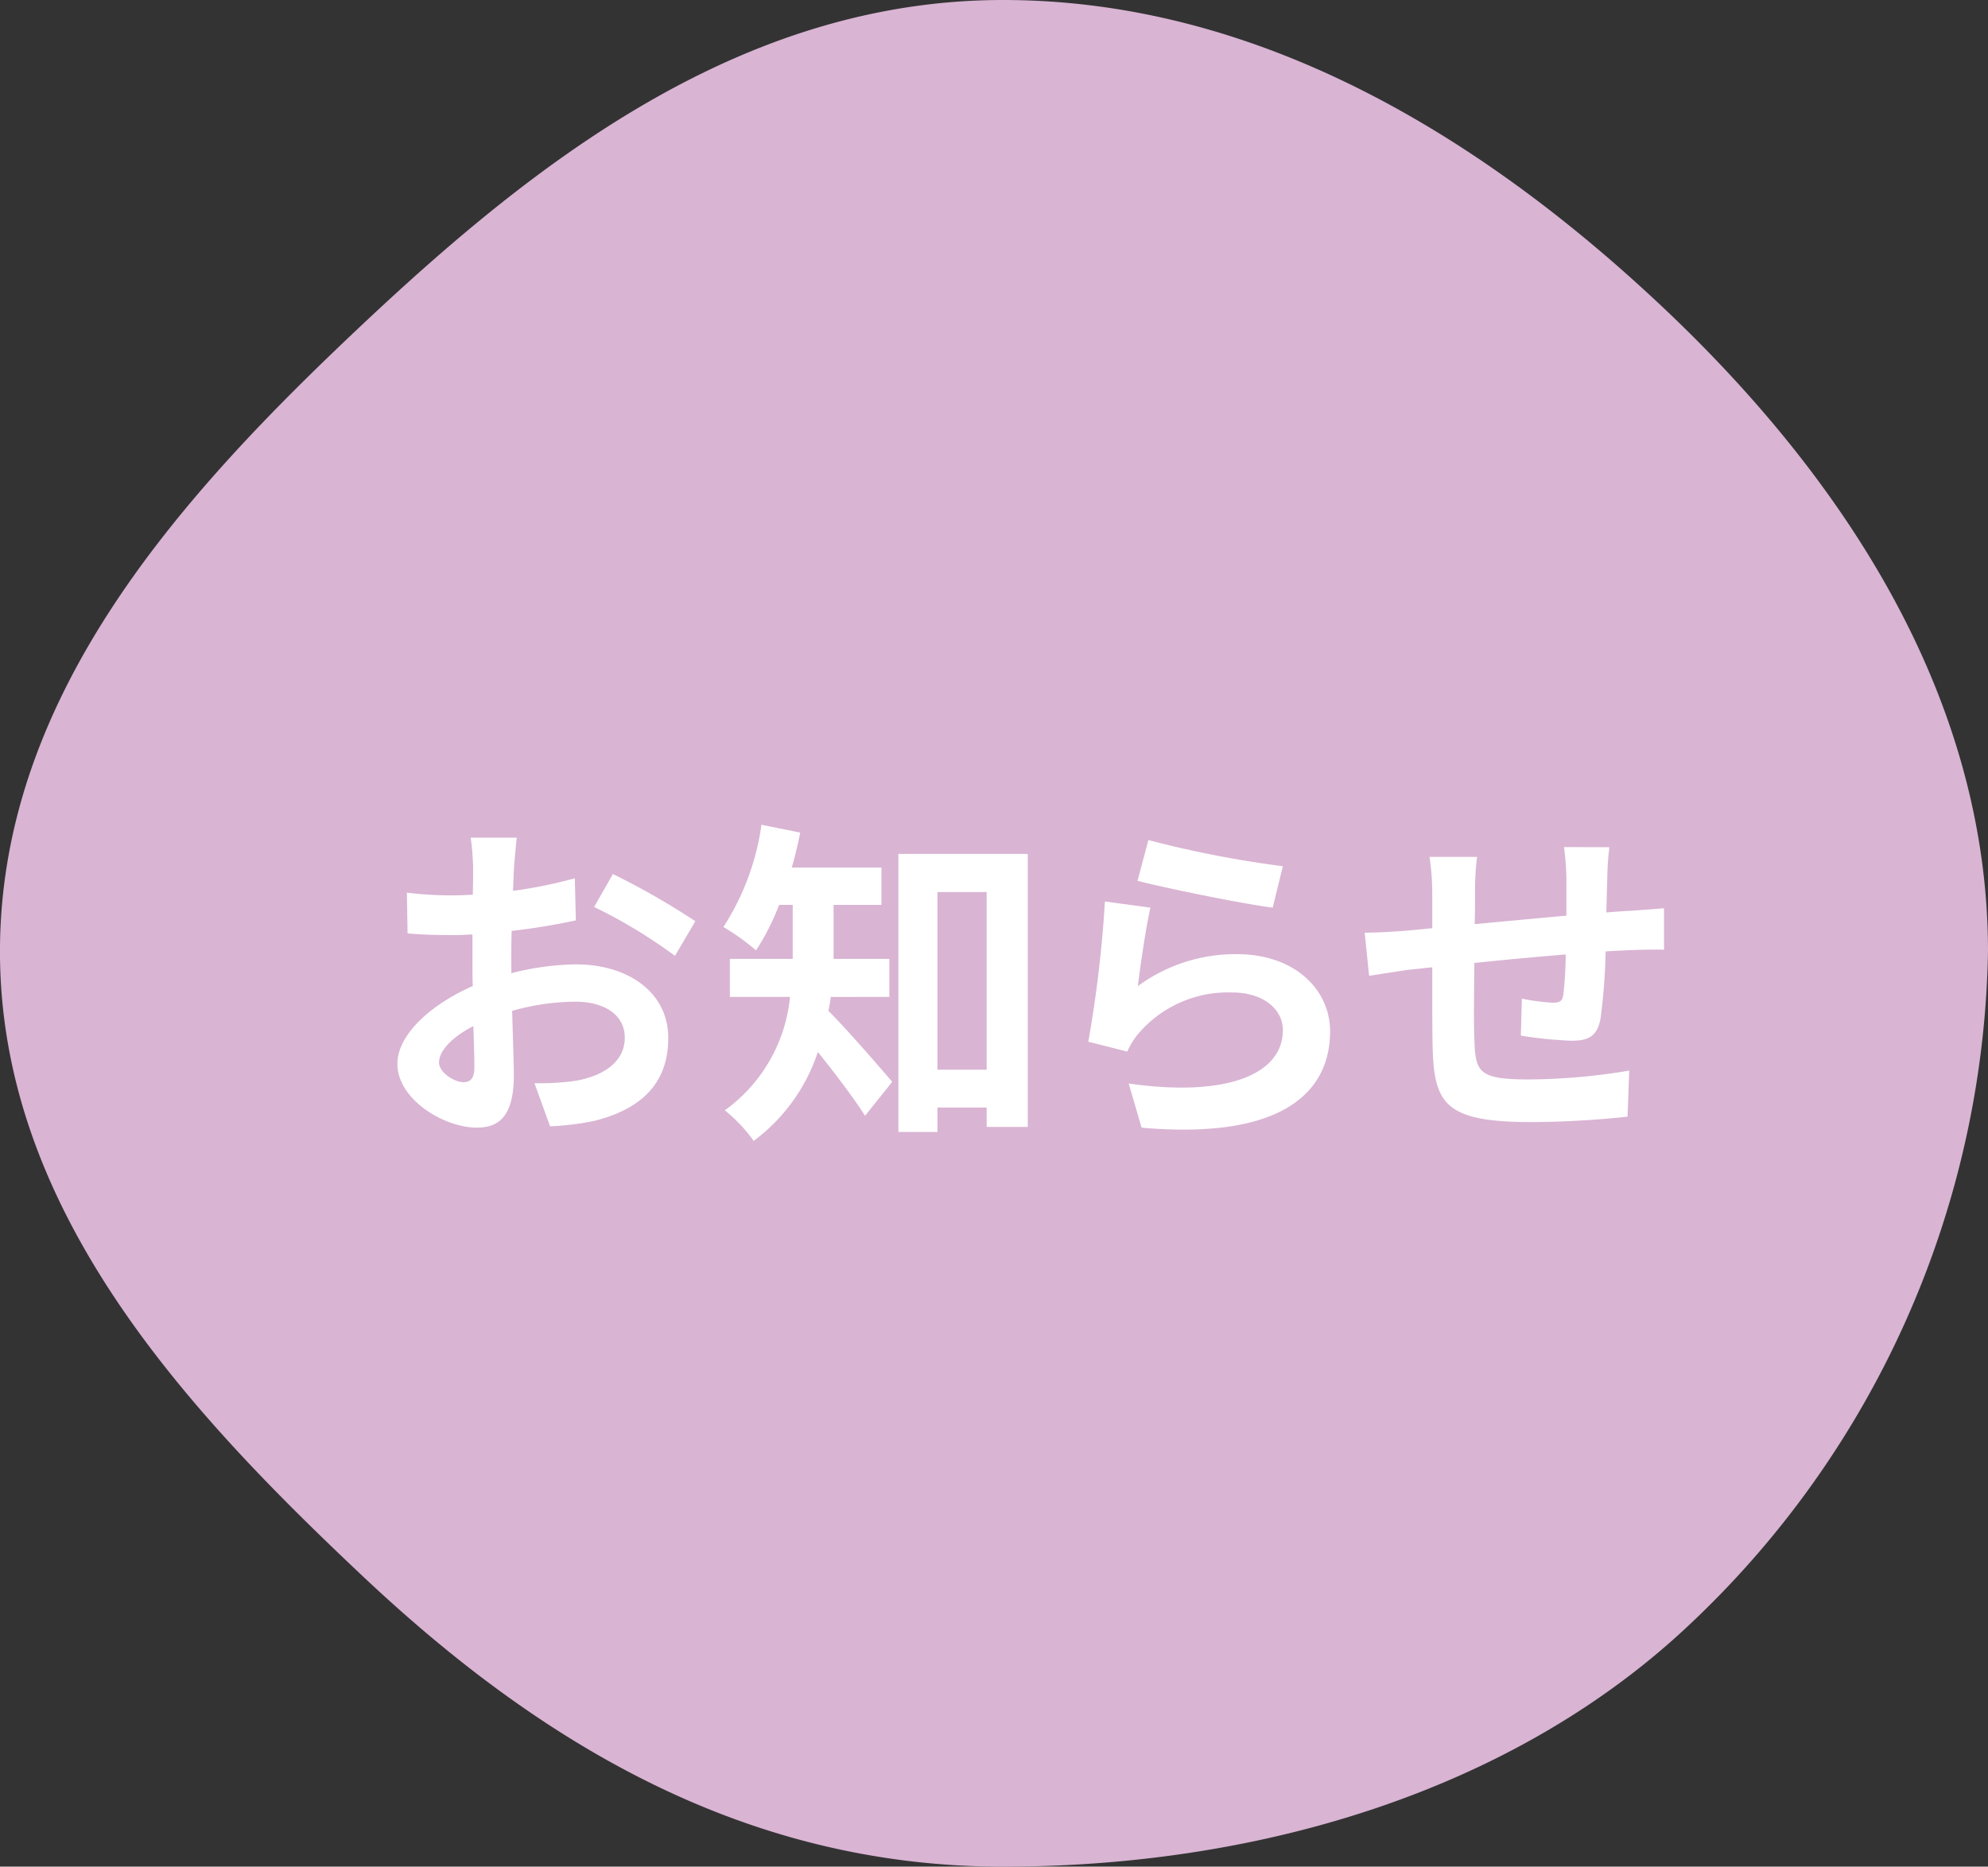 <svg xmlns="http://www.w3.org/2000/svg" width="82" height="77" viewBox="0 0 82 77">
  <rect x="0" y="0" width="82" height="77" fill="#333333" stroke="none"/>
  <g id="o_nav01" transform="translate(-760.071 -1402.935)">
    <path id="パス_94184" data-name="パス 94184" d="M801.444,1402.935c10.79,0,20.038,5.916,27.179,12.641,7.333,6.906,13.448,15.963,13.448,26.608a39.029,39.029,0,0,1-12.336,27.79c-7.141,6.726-17.5,9.961-28.292,9.961s-19.258-5.246-26.4-11.972c-7.333-6.906-14.973-15.134-14.973-25.779s7.586-18.931,14.919-25.836C782.131,1409.622,790.654,1402.935,801.444,1402.935Z" fill="#D9B4D3"/>
    <g id="グループ_3364" data-name="グループ 3364" transform="translate(776.457 1436.958)">
      <g id="グループ_3363" data-name="グループ 3363">
        <path id="パス_94185" data-name="パス 94185" d="M781.688,1443.525a11.284,11.284,0,0,1,2.661-.364c2.129,0,3.81,1.134,3.81,3.039,0,1.639-.855,2.872-3.054,3.418a11.3,11.3,0,0,1-1.821.224l-.644-1.779a10.613,10.613,0,0,0,1.709-.1c1.12-.2,2.017-.77,2.017-1.778,0-.939-.84-1.485-2.045-1.485a9.847,9.847,0,0,0-2.6.378c.027,1.107.069,2.171.069,2.647,0,1.723-.63,2.171-1.526,2.171-1.359,0-3.278-1.162-3.278-2.633,0-1.219,1.415-2.465,3.11-3.208-.014-.322-.014-.644-.014-.966v-1.163c-.266.014-.519.028-.743.028-.63,0-1.331-.014-1.933-.07l-.028-1.681a15.211,15.211,0,0,0,1.919.112c.252,0,.519-.014.8-.028.013-.49.013-.9.013-1.134a11.011,11.011,0,0,0-.1-1.219h1.9c-.028.252-.084.855-.112,1.2-.015.308-.029.644-.042.994a19.017,19.017,0,0,0,2.549-.518l.042,1.737a26.8,26.8,0,0,1-2.648.434c-.013.42-.013.84-.013,1.247Zm-1.527,3.894c0-.35-.014-.981-.042-1.709-.855.435-1.415,1.009-1.415,1.5,0,.42.644.812,1.008.812C779.965,1448.021,780.161,1447.9,780.161,1447.419Zm5.715-7.984a30.755,30.755,0,0,1,3.4,1.947l-.841,1.429a21.041,21.041,0,0,0-3.334-2.018Z" transform="translate(-776.981 -1437.404)" fill="#fff"/>
        <path id="パス_94186" data-name="パス 94186" d="M794.864,1444.505c-.029.2-.056.393-.1.575.728.714,2.241,2.465,2.633,2.927l-1.121,1.4c-.462-.728-1.26-1.779-1.947-2.633a7.479,7.479,0,0,1-2.647,3.67,6.289,6.289,0,0,0-1.191-1.261,6.548,6.548,0,0,0,2.69-4.679H790.7v-1.568h2.592v-2.228h-.561a9.749,9.749,0,0,1-.952,1.877,9.369,9.369,0,0,0-1.345-.966,10.43,10.43,0,0,0,1.569-4.216l1.6.322c-.1.49-.21.966-.35,1.442h3.7v1.541h-1.975v2.228h2.3v1.568Zm8.124-5.9v11.262h-1.695v-.8h-2.031v1.009h-1.611v-11.473Zm-1.695,8.9v-7.326h-2.031v7.326Z" transform="translate(-776.981 -1437.404)" fill="#fff"/>
        <path id="パス_94187" data-name="パス 94187" d="M807.529,1444.057a6.807,6.807,0,0,1,4.076-1.317c2.438,0,3.853,1.5,3.853,3.18,0,2.536-2,4.483-7.775,3.978l-.532-1.821c4.16.589,6.359-.434,6.359-2.2,0-.9-.854-1.555-2.073-1.555a4.865,4.865,0,0,0-3.824,1.625,2.994,2.994,0,0,0-.518.813l-1.611-.407a50.51,50.51,0,0,0,.686-5.785l1.878.253C807.865,1441.592,807.627,1443.259,807.529,1444.057Zm.434-6.023a44,44,0,0,0,5.547,1.079l-.42,1.709c-1.4-.183-4.5-.827-5.575-1.107Z" transform="translate(-776.981 -1437.404)" fill="#fff"/>
        <path id="パス_94188" data-name="パス 94188" d="M826.977,1438.328a11.827,11.827,0,0,0-.084,1.191c-.014.546-.028,1.036-.042,1.5.378-.028.729-.057,1.051-.07.378-.029.924-.071,1.33-.1v1.709c-.238-.015-.966,0-1.344.014-.294.013-.659.028-1.065.055a24.273,24.273,0,0,1-.21,2.774c-.14.728-.49.911-1.2.911a17.389,17.389,0,0,1-2.087-.211l.042-1.526a8.679,8.679,0,0,0,1.275.168c.28,0,.392-.056.434-.323a15.68,15.68,0,0,0,.1-1.667c-1.218.1-2.577.225-3.768.351-.014,1.274-.028,2.549,0,3.137.042,1.359.154,1.667,2.242,1.667a25.828,25.828,0,0,0,4.146-.364l-.07,1.9a38.995,38.995,0,0,1-3.95.224c-3.6,0-4.035-.756-4.091-3.152-.014-.588-.014-1.932-.014-3.235l-.938.1c-.435.056-1.3.2-1.667.252l-.182-1.779c.392,0,1.036-.028,1.737-.084l1.05-.1v-1.4a10.492,10.492,0,0,0-.112-1.541h1.961a11,11,0,0,0-.084,1.443c0,.322,0,.784-.014,1.331,1.177-.112,2.522-.238,3.782-.35v-1.569a10.743,10.743,0,0,0-.1-1.261Z" transform="translate(-776.981 -1437.404)" fill="#fff"/>
      </g>
    </g>
  </g>
</svg>
